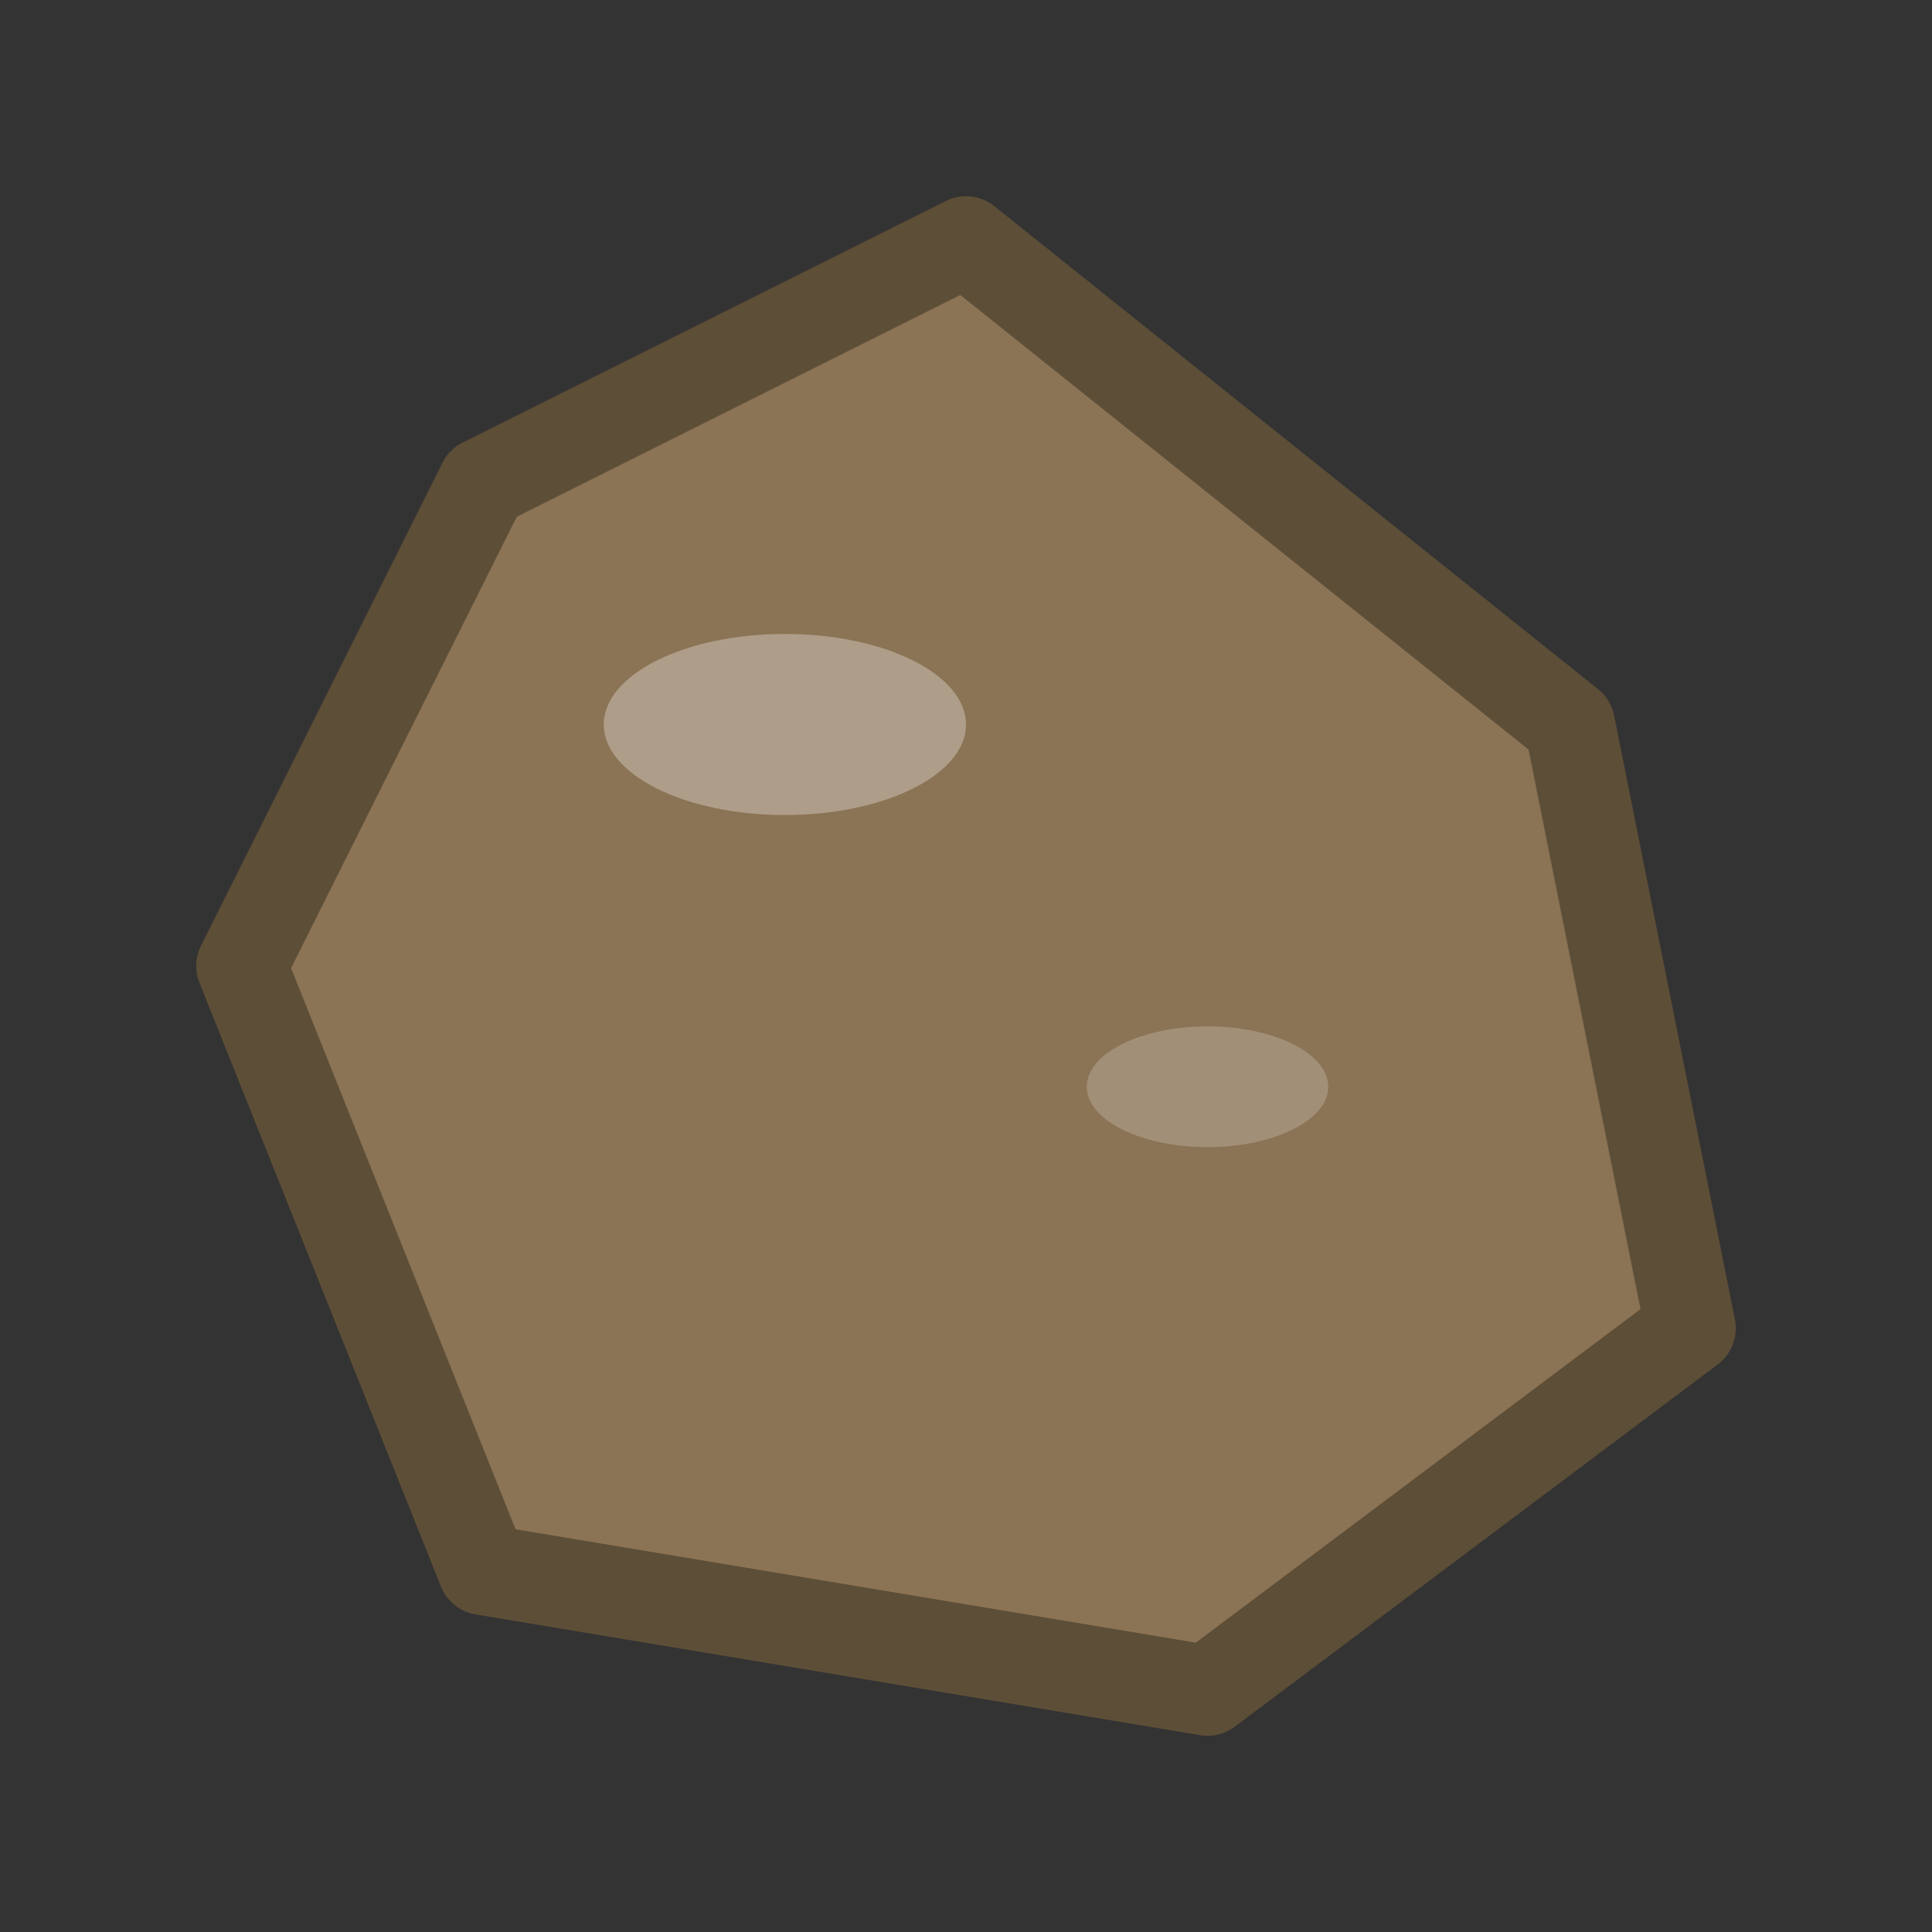 <svg width="32" height="32" viewBox="0 0 32 32" xmlns="http://www.w3.org/2000/svg">
  <rect x="0" y="0" width="32" height="32" fill="#333333" stroke="none"/>
  <polygon 
    points="16,4 26,12 28,22 20,28 8,26 4,16 8,8" 
    fill="#8B7355" 
    stroke="#5D4E37" 
    stroke-width="1.5" 
    stroke-linejoin="round"
  />
  <ellipse 
    cx="13" 
    cy="12" 
    rx="3" 
    ry="1.5" 
    fill="rgba(255,255,255,0.3)"
  />
  <ellipse 
    cx="20" 
    cy="18" 
    rx="2" 
    ry="1" 
    fill="rgba(255,255,255,0.2)"
  />
</svg> 